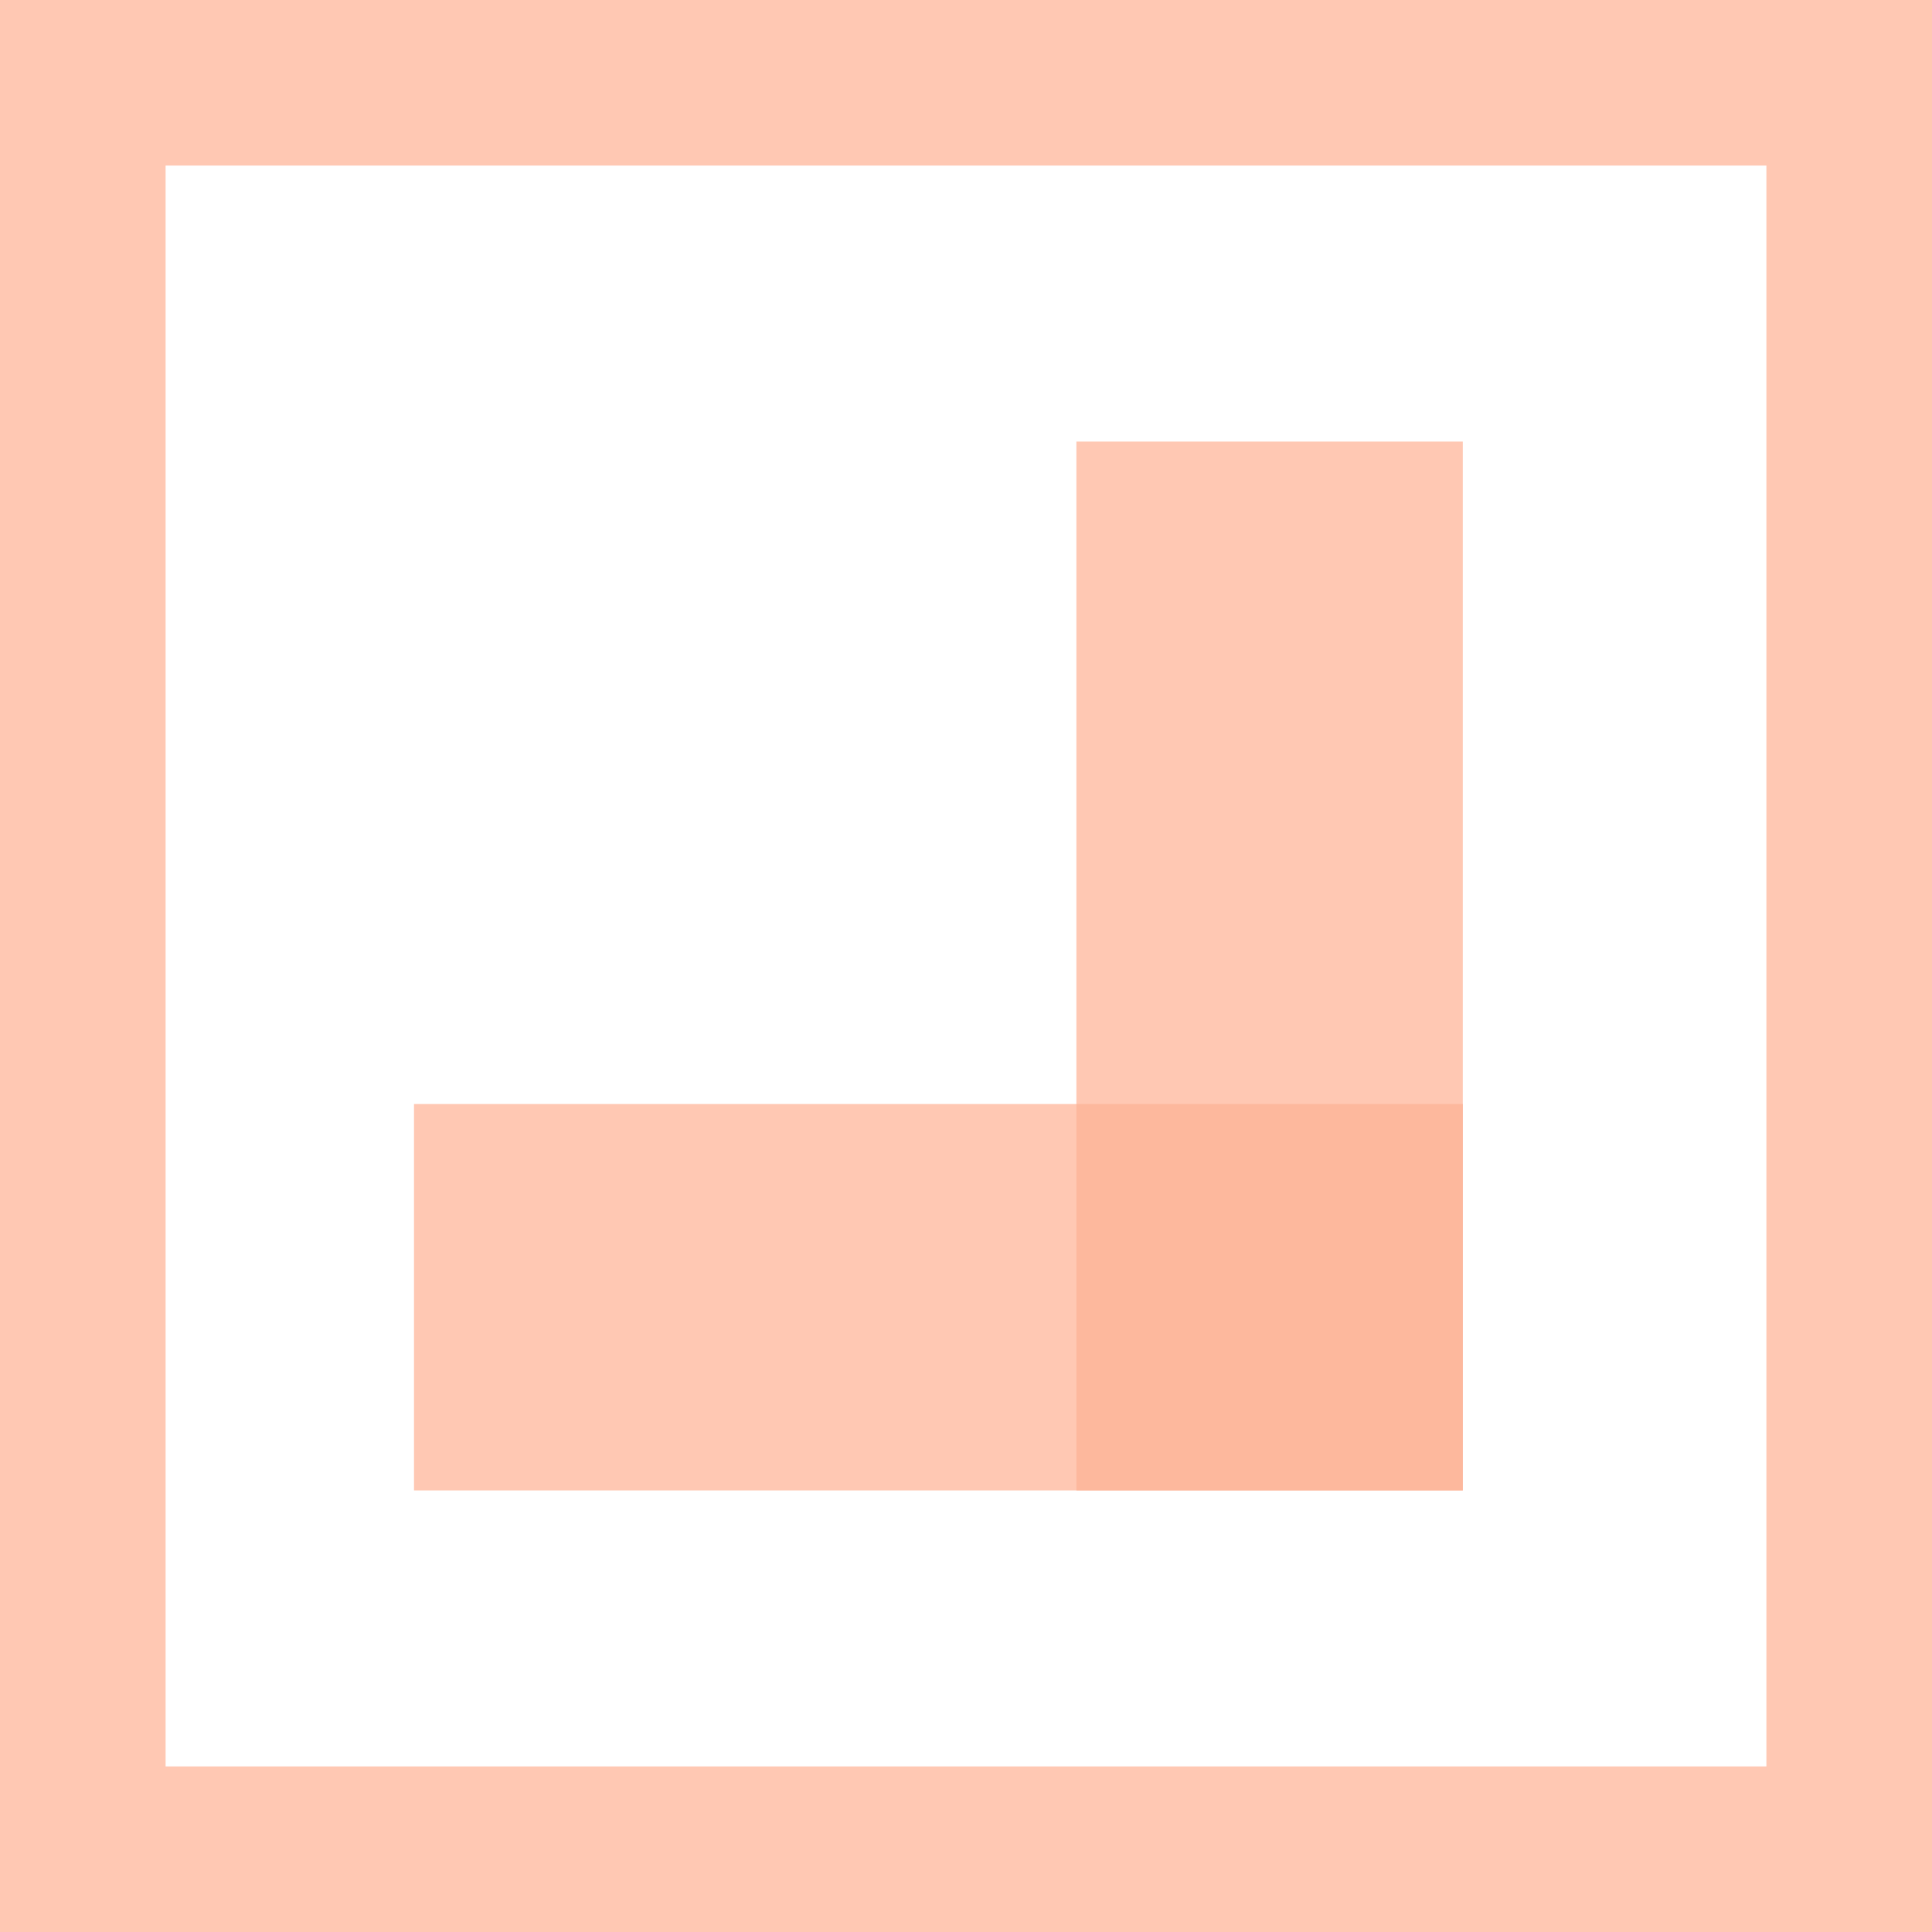 <?xml version="1.0" encoding="UTF-8"?>
<svg xmlns="http://www.w3.org/2000/svg" width="70" height="70" viewBox="0 0 70 70">
  <g fill="none" fill-rule="evenodd">
    <path stroke="#FFC8B3" stroke-width="6" d="M3 3h64v64H3z"></path>
    <path fill="#FFC8B3" d="M38.289 40H15v14h38V40zM39 16v24h14V16z"></path>
    <path fill="#FDB89D" d="M39 40v14h14V40z"></path>
  </g>
</svg>
